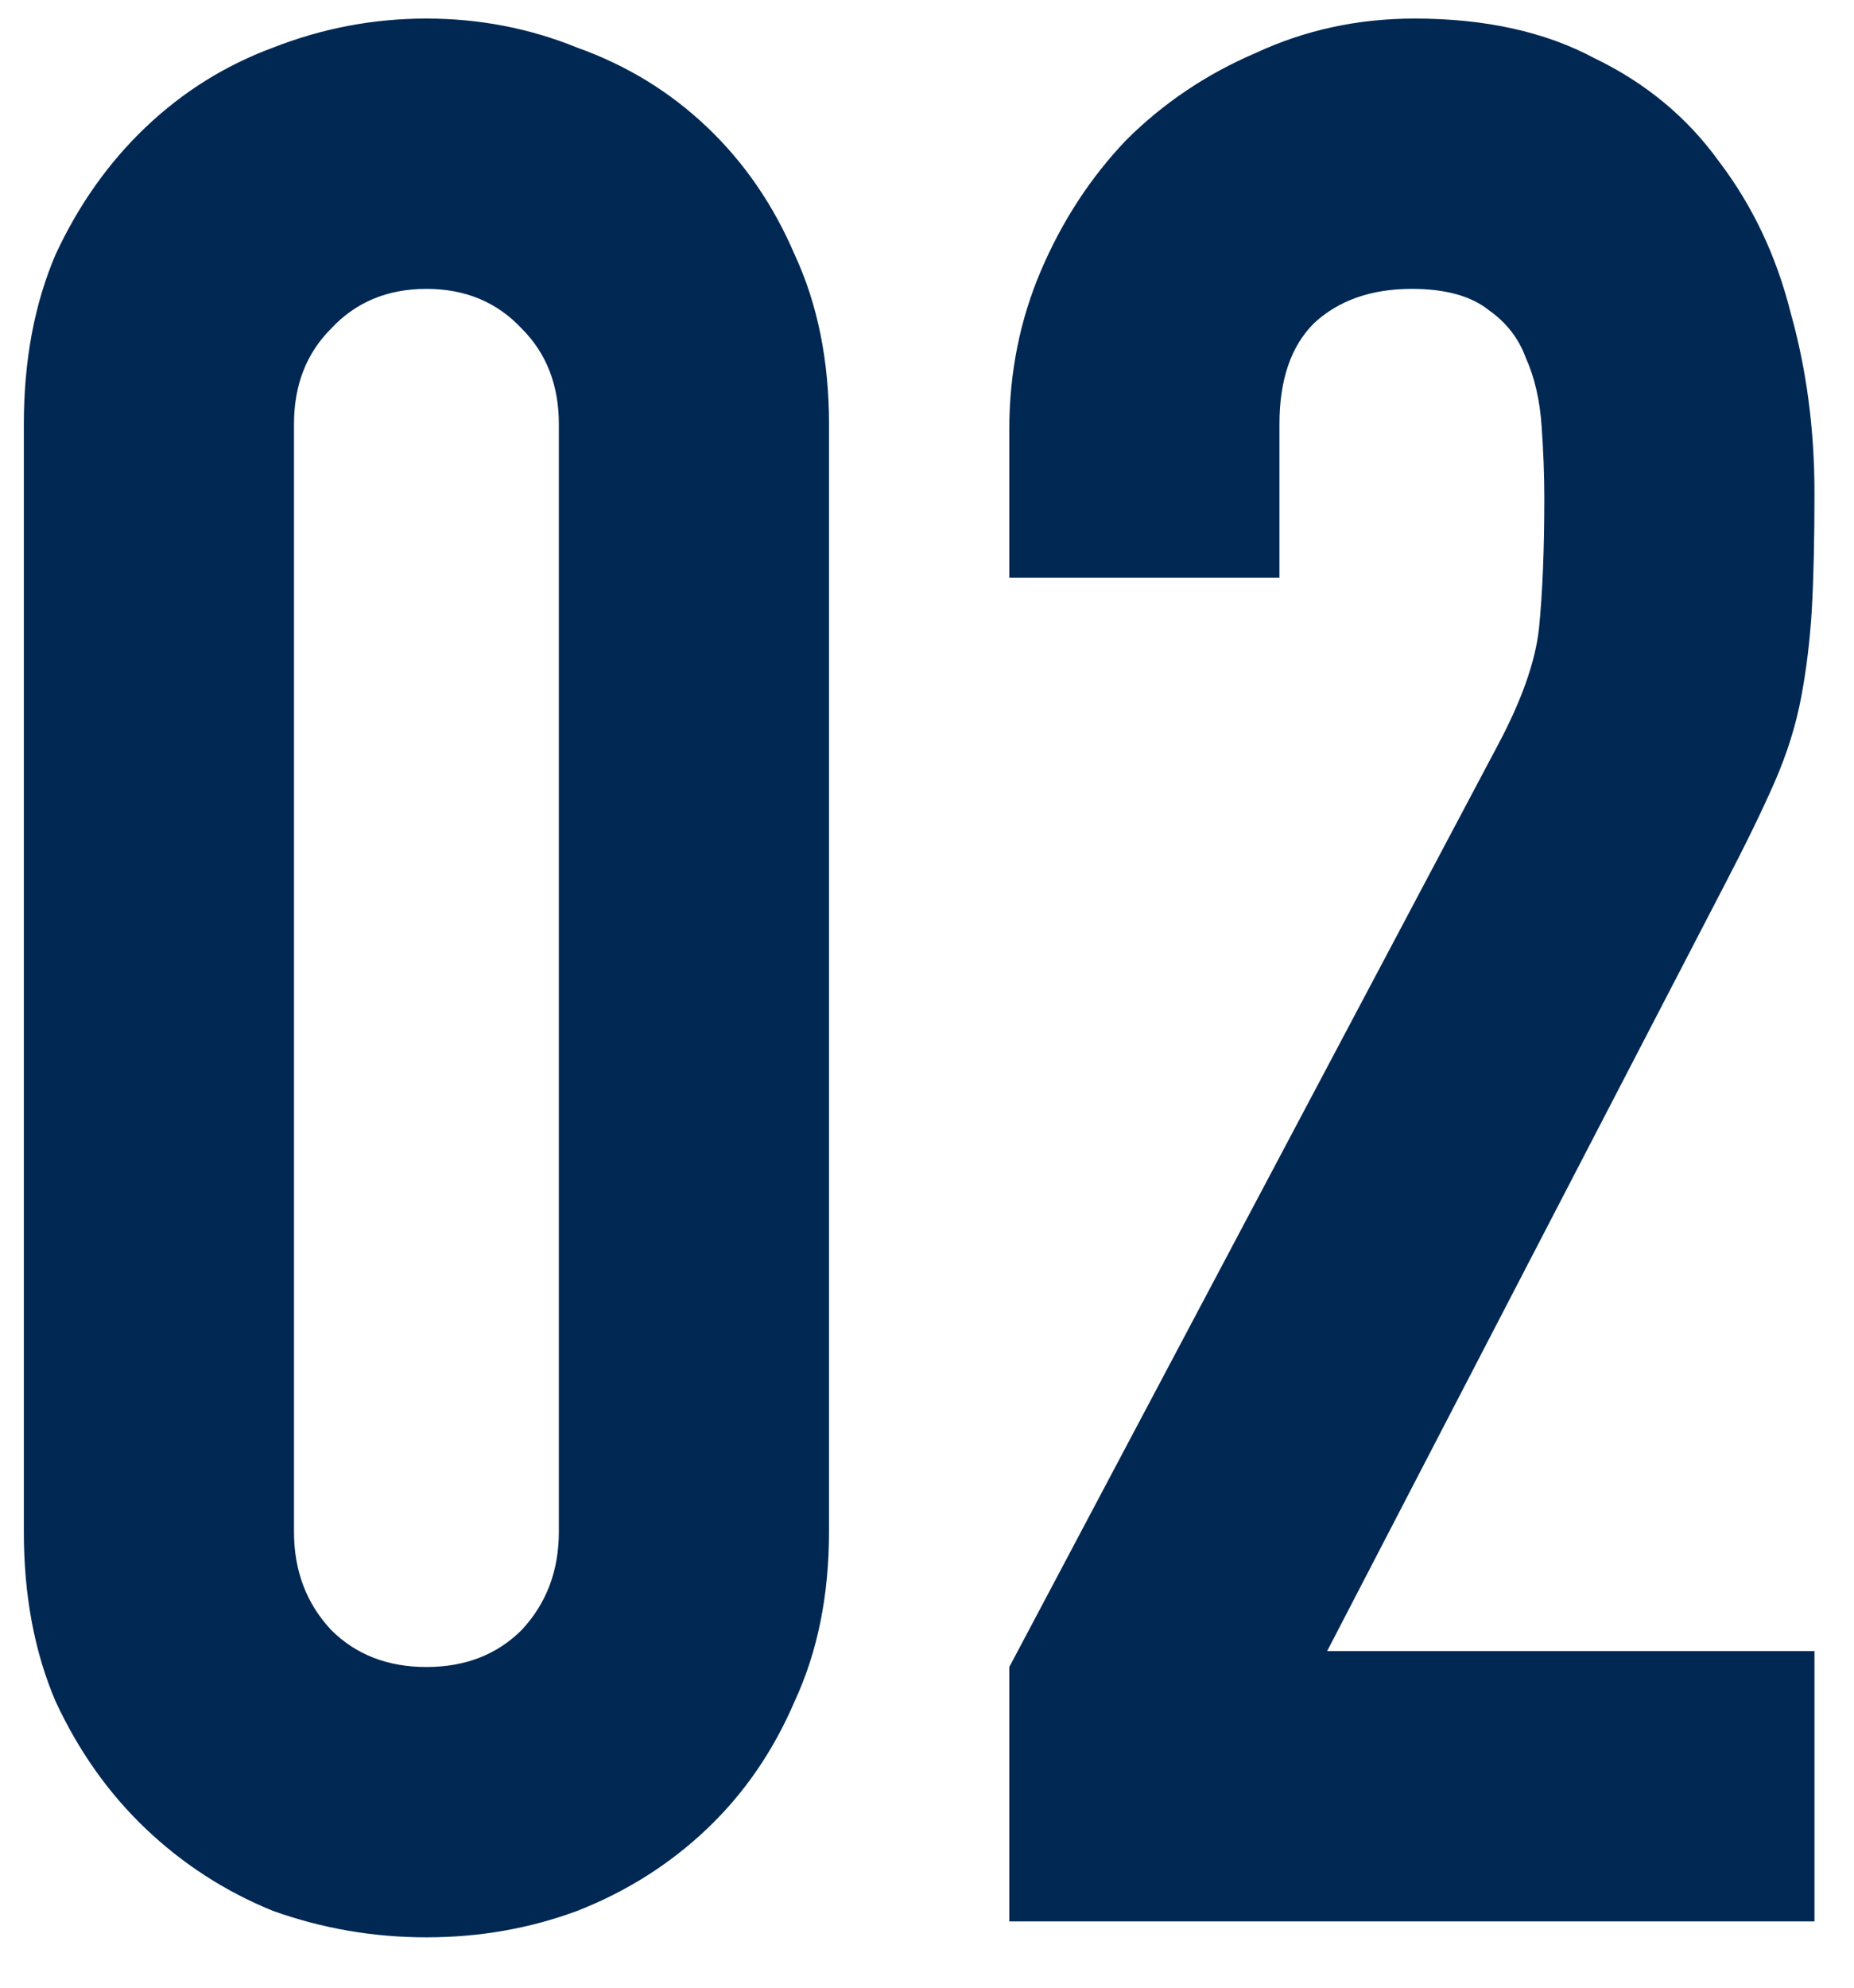 <svg width="28" height="30" viewBox="0 0 28 30" fill="none" xmlns="http://www.w3.org/2000/svg">
<path d="M0.36 6.4C0.36 5.44 0.52 4.587 0.84 3.84C1.187 3.093 1.64 2.453 2.2 1.92C2.76 1.387 3.4 0.987 4.12 0.72C4.867 0.427 5.64 0.28 6.44 0.28C7.24 0.28 8 0.427 8.72 0.72C9.467 0.987 10.12 1.387 10.68 1.92C11.24 2.453 11.68 3.093 12 3.84C12.347 4.587 12.52 5.44 12.52 6.4V23.12C12.52 24.08 12.347 24.933 12 25.68C11.68 26.427 11.24 27.067 10.68 27.6C10.12 28.133 9.467 28.547 8.72 28.84C8 29.107 7.24 29.24 6.44 29.24C5.64 29.24 4.867 29.107 4.12 28.84C3.4 28.547 2.76 28.133 2.2 27.6C1.64 27.067 1.187 26.427 0.84 25.68C0.52 24.933 0.36 24.08 0.36 23.12V6.4ZM4.44 23.12C4.44 23.707 4.627 24.2 5 24.6C5.373 24.973 5.853 25.16 6.44 25.16C7.027 25.16 7.507 24.973 7.88 24.6C8.253 24.2 8.44 23.707 8.44 23.12V6.4C8.44 5.813 8.253 5.333 7.88 4.96C7.507 4.56 7.027 4.36 6.44 4.36C5.853 4.36 5.373 4.56 5 4.96C4.627 5.333 4.44 5.813 4.44 6.4V23.12ZM15.243 25.16L22.603 11.28C22.976 10.587 23.189 9.987 23.243 9.48C23.296 8.947 23.323 8.293 23.323 7.52C23.323 7.173 23.309 6.813 23.283 6.44C23.256 6.04 23.176 5.693 23.043 5.4C22.936 5.107 22.75 4.867 22.483 4.68C22.216 4.467 21.829 4.36 21.323 4.36C20.709 4.36 20.216 4.533 19.843 4.88C19.496 5.227 19.323 5.733 19.323 6.4V8.72H15.243V6.48C15.243 5.627 15.403 4.827 15.723 4.08C16.043 3.333 16.47 2.68 17.003 2.12C17.563 1.56 18.216 1.12 18.963 0.8C19.709 0.453 20.509 0.28 21.363 0.28C22.43 0.28 23.336 0.48 24.083 0.88C24.856 1.253 25.483 1.773 25.963 2.44C26.47 3.107 26.829 3.867 27.043 4.72C27.283 5.573 27.403 6.48 27.403 7.44C27.403 8.133 27.39 8.72 27.363 9.2C27.336 9.653 27.283 10.093 27.203 10.52C27.123 10.947 26.989 11.373 26.803 11.8C26.616 12.227 26.363 12.747 26.043 13.36L20.043 24.92H27.403V29H15.243V25.16Z" fill="#002853"/>
</svg>
